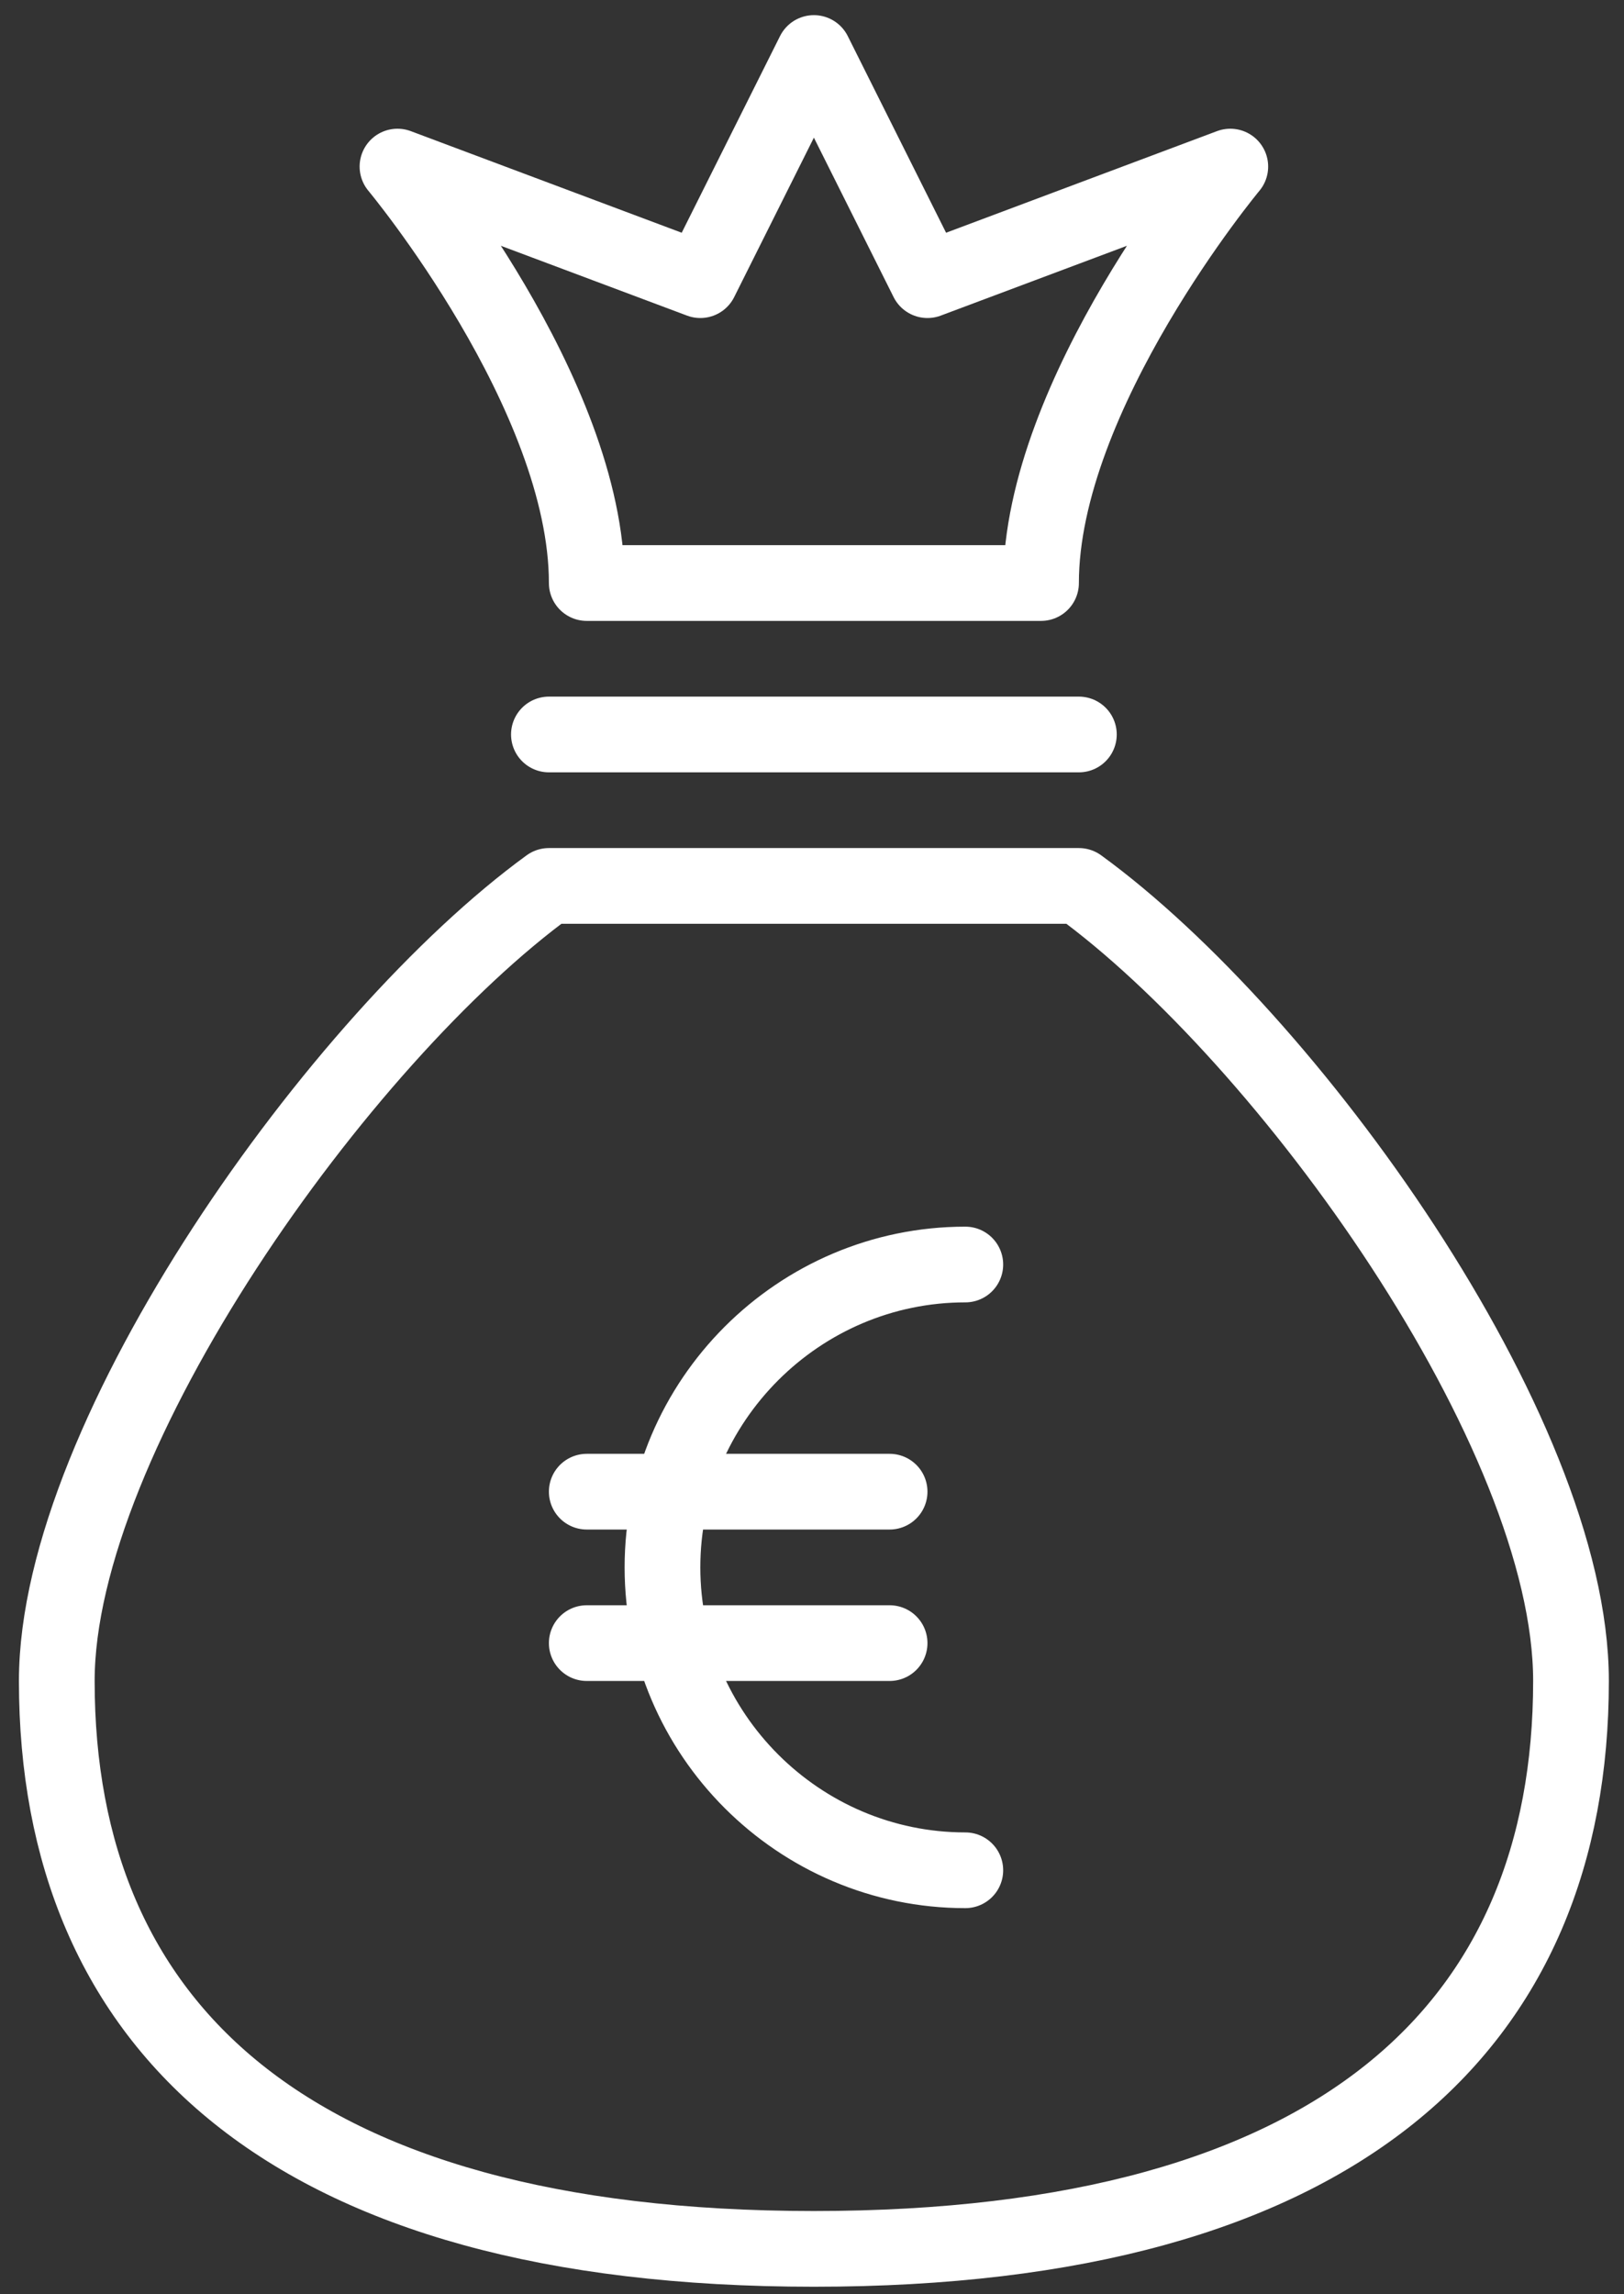 <?xml version="1.0" encoding="utf-8"?>
<!-- Generator: Adobe Illustrator 18.1.1, SVG Export Plug-In . SVG Version: 6.00 Build 0)  -->
<svg version="1.1" id="icons" xmlns="http://www.w3.org/2000/svg" xmlns:xlink="http://www.w3.org/1999/xlink" x="0px" y="0px"
	 viewBox="0 0 42.9 60.6" enable-background="new 0 0 42.9 60.6" xml:space="preserve">
<rect x="0" y="0" width="42.9" height="60.6" fill="#333333" stroke="none"/>
<g>
	
		<line fill="none" stroke="#FFFFFF" stroke-width="2" stroke-linecap="round" stroke-linejoin="round" stroke-miterlimit="10" x1="15.5" y1="39.4" x2="23.5" y2="39.4"/>
	
		<line fill="none" stroke="#FFFFFF" stroke-width="2" stroke-linecap="round" stroke-linejoin="round" stroke-miterlimit="10" x1="15.5" y1="43.4" x2="23.5" y2="43.4"/>
	<path fill="none" stroke="#FFFFFF" stroke-width="2" stroke-linecap="round" stroke-linejoin="round" stroke-miterlimit="10" d="
		M28.5,23.4h-14c-5.5,4-13,14.5-13,21c0,9.1,6.1,15,20,15s20-5.9,20-15C41.5,37.8,34,27.4,28.5,23.4z"/>
	
		<line fill="none" stroke="#FFFFFF" stroke-width="2" stroke-linecap="round" stroke-linejoin="round" stroke-miterlimit="10" x1="14.5" y1="19.4" x2="28.5" y2="19.4"/>
	<path fill="none" stroke="#FFFFFF" stroke-width="2" stroke-linecap="round" stroke-linejoin="round" stroke-miterlimit="10" d="
		M32.5,4.4l-8,3l-3-6l-3,6l-8-3c0,0,5,6,5,11h12C27.5,10.4,32.5,4.4,32.5,4.4z"/>
	<path fill="none" stroke="#FFFFFF" stroke-width="2" stroke-linecap="round" stroke-linejoin="round" stroke-miterlimit="10" d="
		M25.5,49.4c-4.4,0-8-3.6-8-8s3.6-8,8-8"/>
</g>
</svg>
